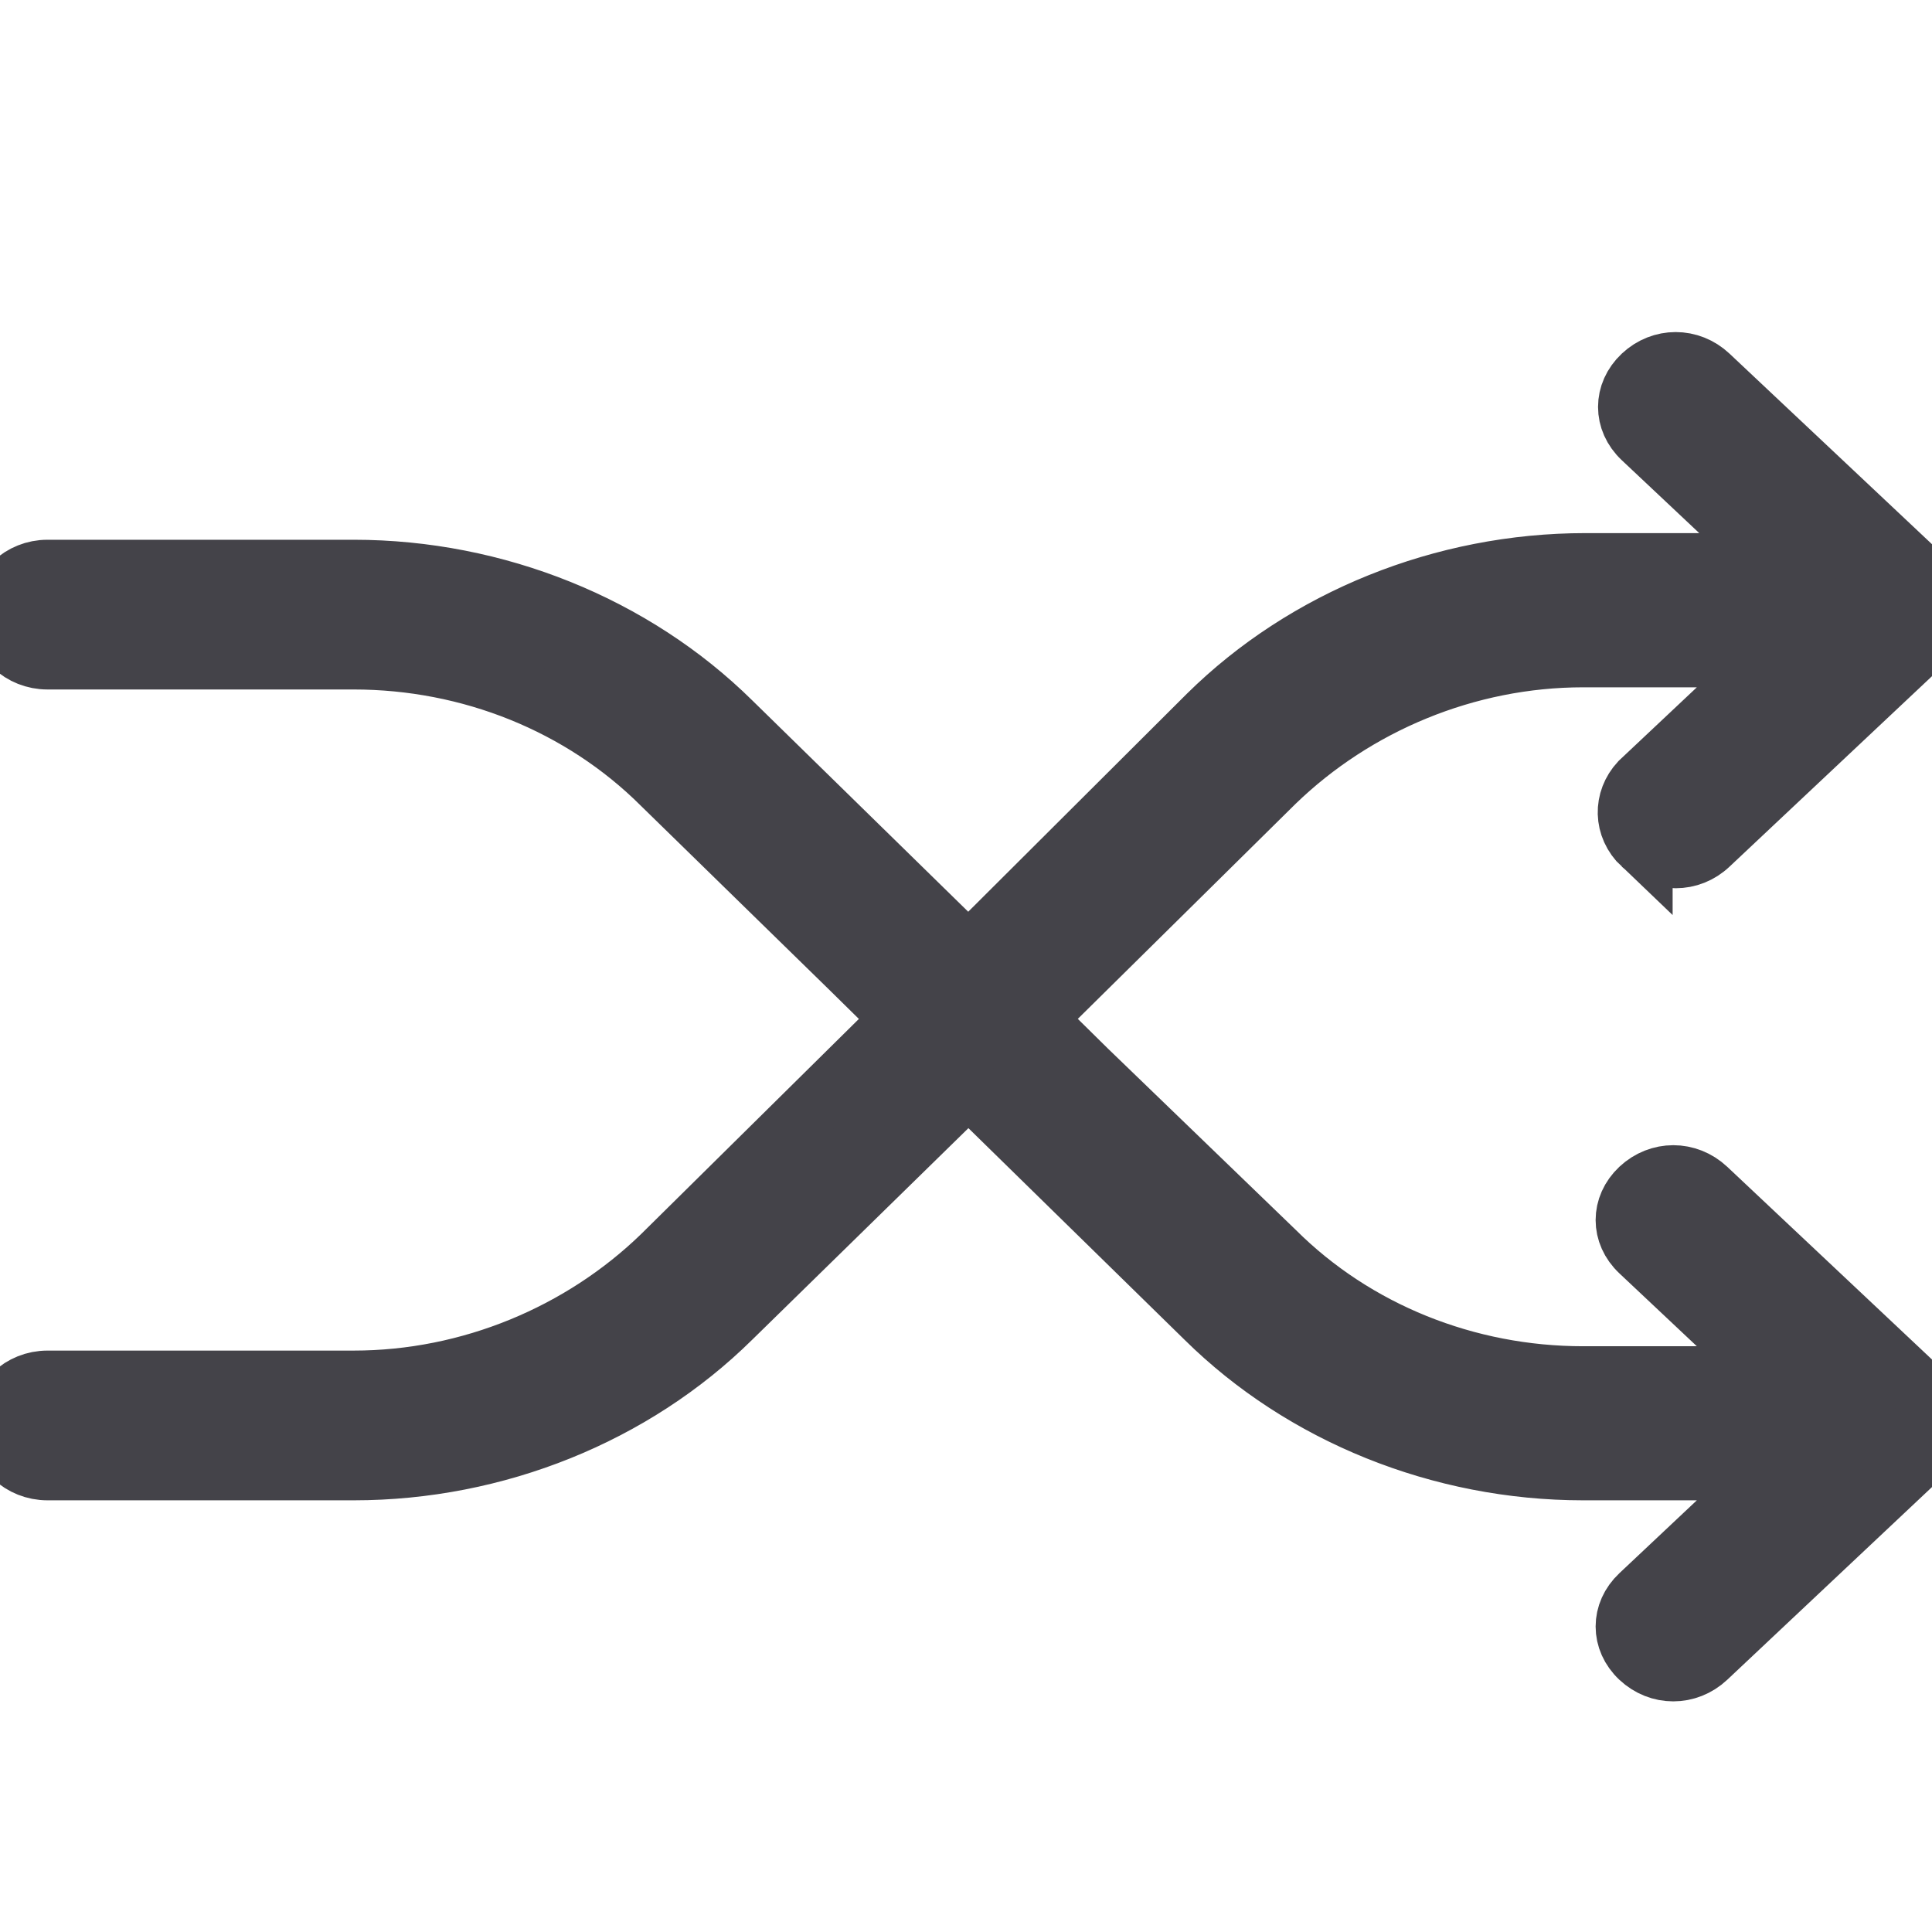<svg width="16" height="16" viewBox="0 0 16 16" fill="none" xmlns="http://www.w3.org/2000/svg">
<g clip-path="url(#clip0_85_3138)">
<path d="M13.602 6.995C13.681 7.069 13.779 7.106 13.877 7.106C13.976 7.106 14.074 7.069 14.152 6.995L15.921 5.331C15.941 5.312 15.961 5.294 15.961 5.275V5.257C15.98 5.238 15.98 5.22 15.98 5.201V5.183C15.98 5.164 16 5.146 16 5.127V5.053V4.979C16 4.961 16 4.942 15.98 4.924V4.905C15.98 4.887 15.961 4.868 15.961 4.85V4.831C15.941 4.813 15.921 4.794 15.921 4.776L14.152 3.111C13.995 2.963 13.759 2.963 13.602 3.111C13.445 3.259 13.445 3.481 13.602 3.629L14.703 4.665H13.13C11.951 4.665 10.811 5.127 10.005 5.923L8.02 7.902L6.054 5.978C5.248 5.183 4.108 4.72 2.929 4.72H0.393C0.177 4.72 3.5081e-05 4.887 3.5081e-05 5.09C3.5081e-05 5.294 0.177 5.46 0.393 5.46H2.929C3.892 5.46 4.816 5.83 5.484 6.496L7.037 8.013L7.469 8.438L5.484 10.399C4.816 11.047 3.892 11.435 2.929 11.435H0.393C0.177 11.435 0 11.602 0 11.805C0 12.009 0.177 12.175 0.393 12.175H2.929C4.108 12.175 5.248 11.713 6.054 10.917L8.02 8.993L9.985 10.917C10.791 11.713 11.931 12.175 13.111 12.175H14.683L13.582 13.211C13.425 13.359 13.425 13.581 13.582 13.729C13.661 13.803 13.759 13.84 13.857 13.84C13.956 13.84 14.054 13.803 14.133 13.729L15.902 12.064C15.921 12.046 15.941 12.027 15.941 12.009V11.99C15.961 11.972 15.961 11.953 15.961 11.935V11.916C15.961 11.898 15.98 11.879 15.98 11.861V11.787V11.713C15.98 11.695 15.98 11.676 15.961 11.658V11.639C15.961 11.621 15.941 11.602 15.941 11.584V11.565C15.921 11.547 15.902 11.528 15.902 11.51L14.133 9.845C13.975 9.697 13.74 9.697 13.582 9.845C13.425 9.993 13.425 10.215 13.582 10.363L14.683 11.399H13.111C12.147 11.399 11.223 11.029 10.555 10.363L9.002 8.864L8.57 8.438L10.555 6.478C11.224 5.83 12.147 5.442 13.111 5.442H14.683L13.582 6.478C13.445 6.626 13.445 6.847 13.602 6.996L13.602 6.995Z" fill="#444349" stroke="#444349" stroke-width="0.5"/>
</g>
<defs>
<clipPath id="clip0_85_3138">
<rect width="16" height="16" fill="white"/>
</clipPath>
</defs>
</svg>
